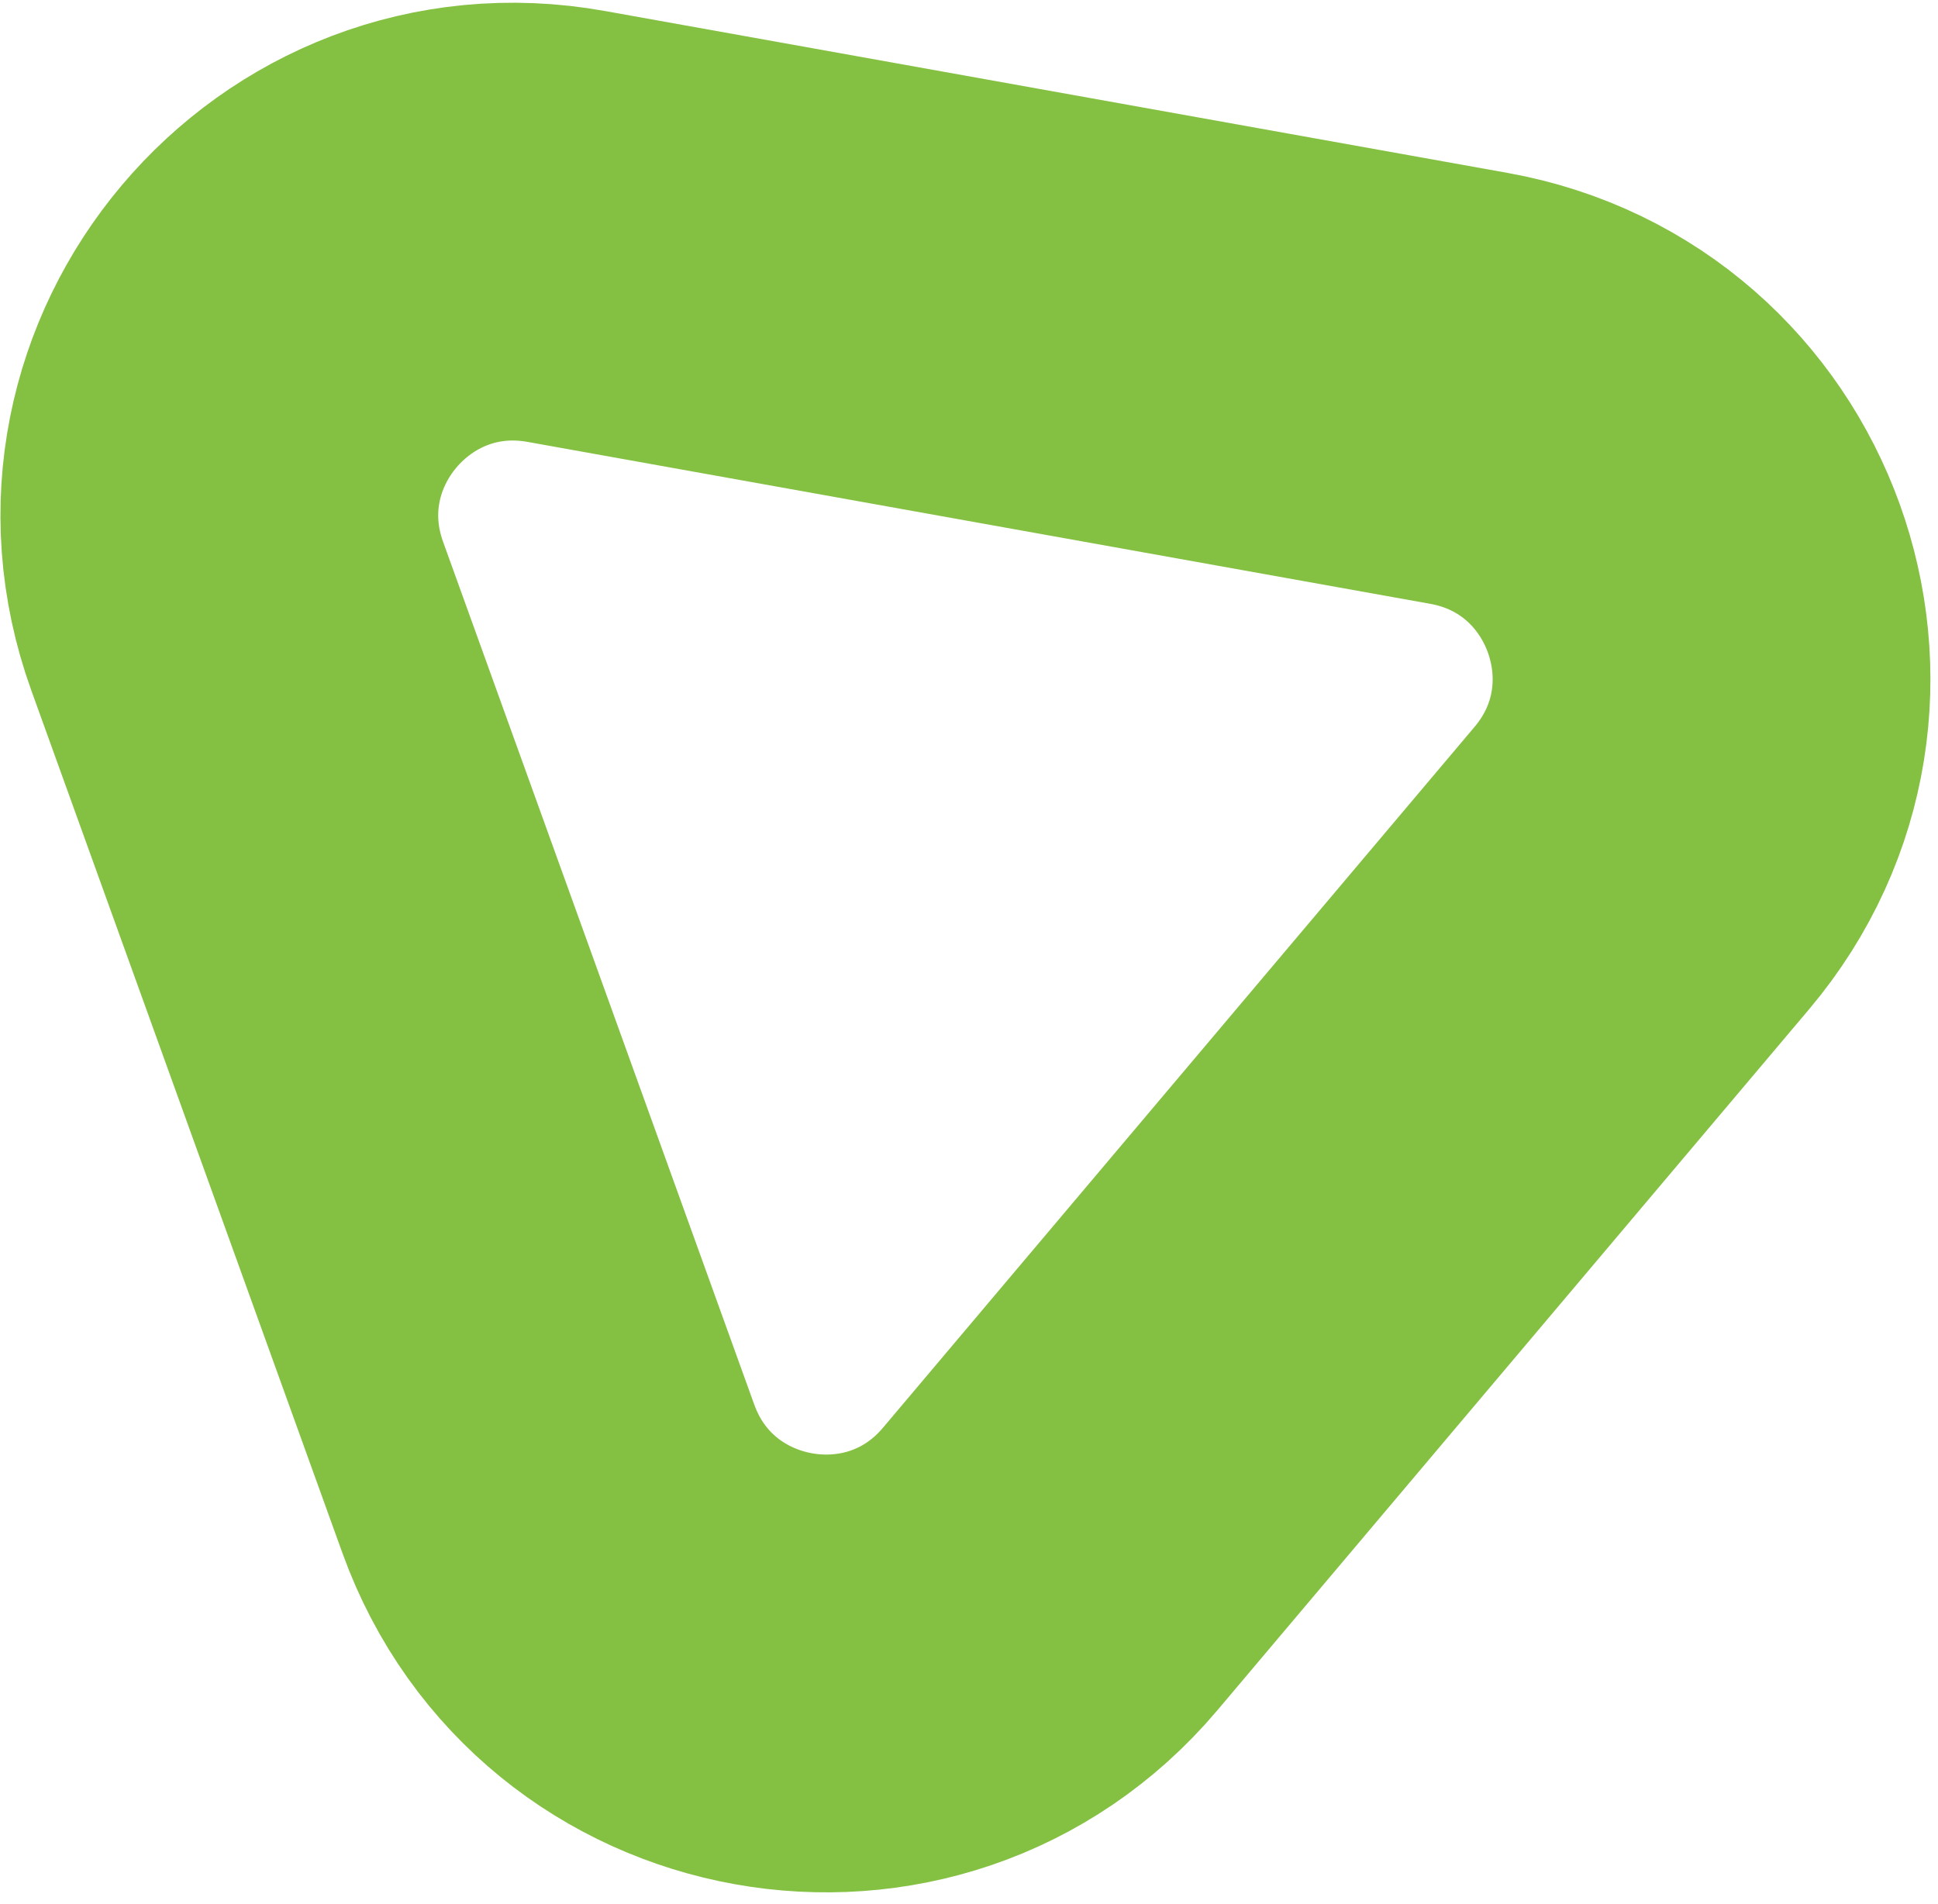 <svg xmlns="http://www.w3.org/2000/svg" width="169" height="166" viewBox="0 0 169 166" fill="none"><path id="Vector" d="M20.684 53.722L47.818 128.952C54.523 147.54 78.844 151.905 91.588 136.804L143.171 75.695C155.923 60.59 147.535 37.352 128.086 33.864L49.368 19.744C29.912 16.26 13.979 35.134 20.684 53.722Z" stroke="#84C041" stroke-width="38.174" stroke-miterlimit="10"></path></svg>